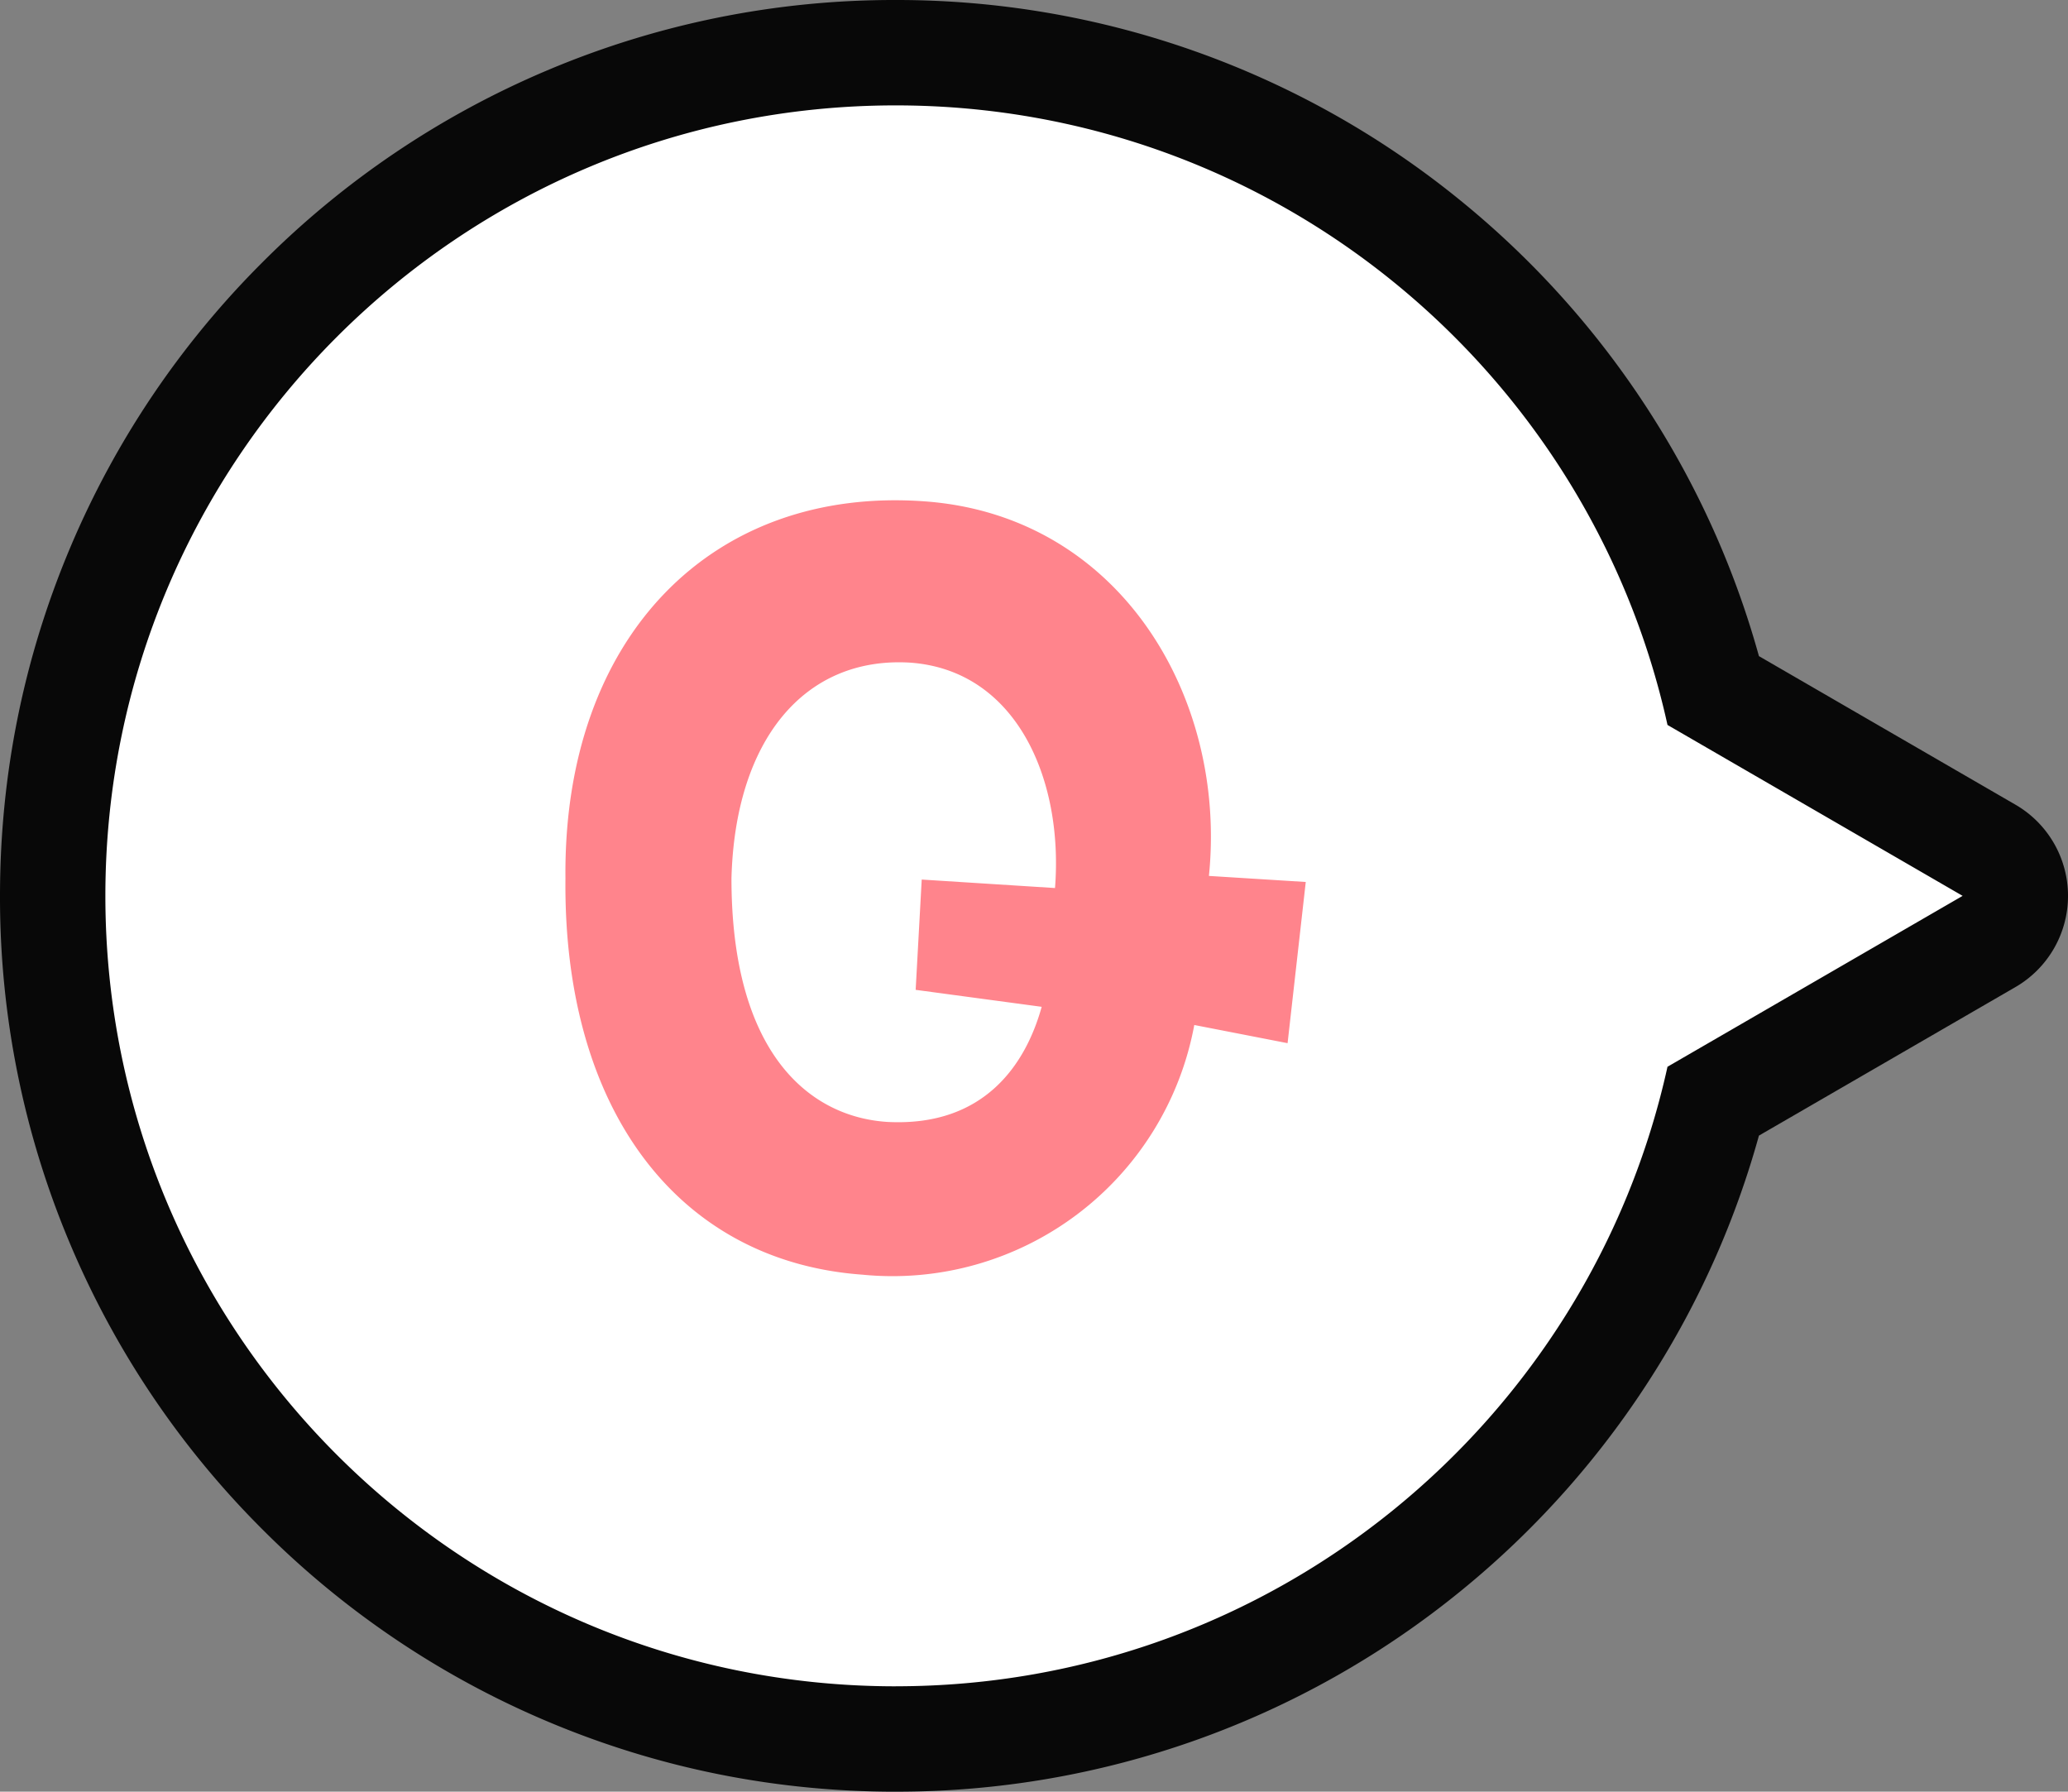 <svg xmlns="http://www.w3.org/2000/svg" width="78.5" height="68" viewBox="0 0 78.5 68"><rect x="0" y="0" width="78.5" height="68" fill="#808080" stroke="none"/><g fill="#fff" stroke-linecap="round" stroke-linejoin="round"><path d="M34 66a31.8 31.8 0 01-12.457-2.515 31.885 31.885 0 01-10.17-6.857 31.885 31.885 0 01-6.858-10.17A31.804 31.804 0 012 34c0-4.319.846-8.51 2.515-12.456a31.887 31.887 0 016.857-10.171A31.898 31.898 0 0134.001 2a31.873 31.873 0 0120.176 7.162 32.072 32.072 0 017.006 7.947 31.755 31.755 0 013.863 9.107l10.457 6.054 2.99 1.731-2.99 1.731-10.457 6.053a31.754 31.754 0 01-3.863 9.108 32.063 32.063 0 01-7.006 7.946A31.87 31.87 0 0134.001 66z"/><path d="M34 64c14.342 0 26.333-10.062 29.297-23.513L74.5 34.001l-11.203-6.487C60.332 14.064 48.34 4 34 4 17.43 4 4 17.433 4 34.001c0 16.569 13.43 30 30 30m0 4c-4.588 0-9.041-.9-13.236-2.674a33.88 33.88 0 01-10.806-7.285 33.878 33.878 0 01-7.285-10.805A33.787 33.787 0 010 34c0-4.588.9-9.04 2.673-13.235A33.888 33.888 0 019.958 9.959a33.89 33.89 0 0110.806-7.285A33.787 33.787 0 0134.001 0a33.867 33.867 0 0121.438 7.61 34.07 34.07 0 017.441 8.442 33.768 33.768 0 013.888 8.85l9.737 5.638a4 4 0 010 6.923L66.768 43.1a33.75 33.75 0 01-3.887 8.85 34.07 34.07 0 01-7.442 8.442A33.873 33.873 0 0134.001 68z" fill="#080808"/></g><path d="M45.89 33.244c.69-6.762-3.358-13.662-10.764-14.214-8.1-.6-13.754 5.152-13.662 14.306-.092 8.786 4.278 14.536 11.27 15.042a11.65 11.65 0 0012.6-9.476l3.542.69.69-6.118zm-5.842.46l-5.06-.322-.23 4.186 4.784.644c-.6 2.162-2.162 4.554-5.842 4.37-2.99-.184-5.934-2.622-5.934-9.246.138-5.244 2.76-8.418 6.762-8.188 4.048.276 5.842 4.416 5.52 8.552z" fill="#ff848c"/></svg>